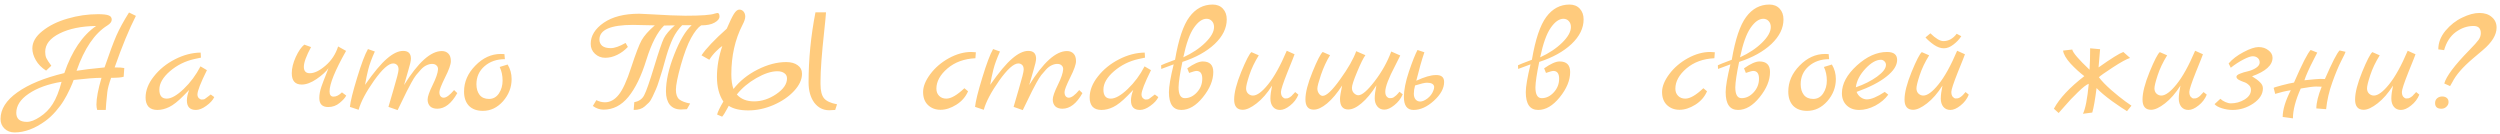 <?xml version="1.0" encoding="UTF-8"?> <svg xmlns="http://www.w3.org/2000/svg" width="523" height="28" viewBox="0 0 523 28" fill="none"><path d="M26.991 2.616L28.431 3.32C27.002 6.115 25.519 9.709 23.983 14.104C24.965 14.104 25.637 14.147 25.999 14.232L25.871 16.056C25.423 16.205 24.549 16.28 23.247 16.28C22.799 17.517 22.533 18.52 22.447 19.288C22.362 20.056 22.287 20.803 22.223 21.528C22.181 22.253 22.149 22.744 22.127 23H20.335C20.229 22.637 20.175 22.264 20.175 21.88C20.175 20.557 20.527 18.691 21.231 16.28C19.951 16.28 18.01 16.429 15.407 16.728C15.301 17.069 15.034 17.709 14.607 18.648C14.181 19.565 13.754 20.365 13.327 21.048C12.922 21.731 12.367 22.477 11.663 23.288C10.959 24.099 10.223 24.781 9.455 25.336C7.258 26.915 5.125 27.704 3.055 27.704C2.202 27.704 1.498 27.437 0.943 26.904C0.389 26.371 0.111 25.699 0.111 24.888C0.111 22.84 1.285 20.984 3.631 19.32C5.999 17.635 9.274 16.291 13.455 15.288C15.034 10.68 17.253 7.395 20.111 5.432C17.018 5.475 14.469 5.997 12.463 7C10.458 8.003 9.455 9.283 9.455 10.84C9.455 11.331 9.53 11.757 9.679 12.12C9.829 12.461 10.181 13.005 10.735 13.752L9.647 14.776C8.709 14.179 7.994 13.453 7.503 12.6C7.013 11.747 6.767 10.925 6.767 10.136C6.767 8.813 7.471 7.597 8.879 6.488C10.287 5.357 12.037 4.493 14.127 3.896C16.218 3.277 18.341 2.968 20.495 2.968C21.583 2.968 22.33 3.053 22.735 3.224C23.162 3.373 23.375 3.672 23.375 4.12C23.375 4.547 23.066 4.952 22.447 5.336C19.781 7 17.637 10.157 16.015 14.808C17.274 14.595 19.226 14.36 21.871 14.104C22.895 11.117 23.717 8.909 24.335 7.48C24.975 6.029 25.861 4.408 26.991 2.616ZM5.615 25.496C6.405 25.496 7.322 25.144 8.367 24.44C9.434 23.757 10.319 22.861 11.023 21.752C11.749 20.621 12.367 19.075 12.879 17.112C10.042 17.581 7.749 18.413 5.999 19.608C4.271 20.781 3.407 22.115 3.407 23.608C3.407 24.205 3.578 24.664 3.919 24.984C4.282 25.325 4.847 25.496 5.615 25.496ZM44.087 19.768L44.823 20.312C44.524 20.952 43.969 21.56 43.159 22.136C42.369 22.712 41.644 23 40.983 23C39.724 23 39.095 22.339 39.095 21.016C39.095 20.397 39.255 19.661 39.575 18.808L38.391 20.024C37.239 21.197 36.236 21.987 35.383 22.392C34.551 22.797 33.729 23 32.919 23C32.108 23 31.489 22.776 31.063 22.328C30.657 21.859 30.455 21.219 30.455 20.408C30.455 18.915 31.031 17.443 32.183 15.992C33.335 14.52 34.807 13.325 36.599 12.408C38.391 11.491 40.183 11.021 41.975 11L42.039 12.056L40.695 12.344C38.753 12.771 37.036 13.624 35.543 14.904C34.071 16.184 33.335 17.464 33.335 18.744C33.335 20.003 33.847 20.632 34.871 20.632C35.831 20.632 37.015 19.96 38.423 18.616C39.831 17.272 41.004 15.693 41.943 13.88L43.287 14.68C41.964 17.347 41.303 19.043 41.303 19.768C41.303 20.067 41.399 20.323 41.591 20.536C41.804 20.728 42.007 20.824 42.199 20.824C42.412 20.824 42.551 20.813 42.615 20.792C42.679 20.771 42.743 20.749 42.807 20.728C42.871 20.685 42.945 20.632 43.031 20.568C43.137 20.504 43.223 20.44 43.287 20.376C43.372 20.312 43.5 20.216 43.671 20.088C43.841 19.96 43.98 19.853 44.087 19.768ZM71.534 19.32L72.43 19.992C72.217 20.44 71.758 20.952 71.054 21.528C70.371 22.104 69.571 22.392 68.654 22.392C67.417 22.392 66.798 21.763 66.798 20.504C66.798 19.779 66.947 18.979 67.246 18.104C67.566 17.208 67.875 16.397 68.174 15.672C68.473 14.925 68.654 14.456 68.718 14.264C68.206 14.989 67.374 15.747 66.222 16.536C65.091 17.304 64.057 17.688 63.118 17.688C61.731 17.688 61.038 16.899 61.038 15.32C61.038 14.296 61.315 13.165 61.87 11.928C62.446 10.691 63.043 9.827 63.662 9.336L65.07 9.848C64.067 11.704 63.566 13.08 63.566 13.976C63.566 14.872 63.982 15.32 64.814 15.32C65.774 15.32 66.873 14.787 68.11 13.72C69.347 12.653 70.222 11.32 70.734 9.72L72.398 10.648C70.094 14.723 68.942 17.549 68.942 19.128C68.942 19.853 69.219 20.216 69.774 20.216C70.35 20.216 70.937 19.917 71.534 19.32ZM94.992 18.84L95.663 19.48C94.448 21.656 93.05 22.744 91.472 22.744C90.832 22.744 90.33 22.573 89.968 22.232C89.626 21.869 89.456 21.4 89.456 20.824C89.456 20.227 89.808 19.213 90.511 17.784C91.216 16.355 91.589 15.267 91.632 14.52C91.653 14.179 91.546 13.901 91.311 13.688C91.098 13.475 90.799 13.368 90.415 13.368C90.031 13.368 89.637 13.464 89.231 13.656C88.847 13.827 88.463 14.115 88.079 14.52C87.717 14.925 87.376 15.32 87.055 15.704C86.757 16.088 86.415 16.632 86.031 17.336C85.669 18.04 85.359 18.627 85.103 19.096C84.656 19.971 84.016 21.283 83.183 23.032L81.263 22.36C81.263 22.296 81.615 21.091 82.32 18.744C83.023 16.397 83.376 15 83.376 14.552C83.376 14.104 83.269 13.784 83.055 13.592C82.842 13.379 82.576 13.272 82.255 13.272C81.296 13.272 79.962 14.467 78.255 16.856C76.57 19.245 75.493 21.283 75.023 22.968L73.2 22.36C73.306 21.229 73.808 19.203 74.704 16.28C75.6 13.336 76.357 11.331 76.975 10.264L78.415 10.776C77.754 12.248 77.296 13.496 77.04 14.52C76.784 15.523 76.559 16.6 76.368 17.752C78.202 15.128 79.738 13.293 80.975 12.248C82.213 11.181 83.333 10.648 84.335 10.648C85.424 10.648 85.968 11.192 85.968 12.28C85.968 12.707 85.775 13.549 85.391 14.808C85.029 16.067 84.741 17.059 84.528 17.784C87.472 13.048 90.106 10.68 92.431 10.68C93.007 10.68 93.466 10.861 93.808 11.224C94.149 11.565 94.32 12.088 94.32 12.792C94.32 13.475 93.914 14.616 93.103 16.216C92.314 17.816 91.919 18.829 91.919 19.256C91.919 19.661 92.005 19.96 92.175 20.152C92.346 20.344 92.559 20.44 92.816 20.44C93.37 20.44 94.096 19.907 94.992 18.84ZM106.198 13.496C106.752 14.413 107.03 15.427 107.03 16.536C107.03 18.264 106.432 19.811 105.238 21.176C104.043 22.52 102.635 23.192 101.014 23.192C99.776 23.192 98.805 22.84 98.102 22.136C97.419 21.411 97.078 20.419 97.078 19.16C97.078 17.133 97.867 15.32 99.445 13.72C101.024 12.099 102.795 11.288 104.758 11.288C105.12 11.288 105.376 11.299 105.526 11.32L105.622 12.376C103.915 12.376 102.496 12.867 101.366 13.848C100.235 14.829 99.669 16.088 99.669 17.624C99.669 18.541 99.894 19.288 100.342 19.864C100.79 20.419 101.44 20.696 102.294 20.696C103.168 20.696 103.862 20.312 104.374 19.544C104.886 18.776 105.142 17.88 105.142 16.856C105.142 15.811 104.939 14.861 104.534 14.008L106.198 13.496ZM136.983 5.304L132.407 5.208C127.735 5.208 125.399 6.232 125.399 8.28C125.399 8.813 125.591 9.251 125.975 9.592C126.381 9.912 126.978 10.072 127.767 10.072C128.557 10.072 129.591 9.709 130.871 8.984L131.351 9.816C130.69 10.52 129.943 11.075 129.111 11.48C128.279 11.885 127.447 12.088 126.615 12.088C125.783 12.088 125.069 11.811 124.471 11.256C123.874 10.701 123.575 10.008 123.575 9.176C123.575 7.491 124.482 6.019 126.295 4.76C128.13 3.501 130.605 2.872 133.719 2.872C133.783 2.872 134.466 2.904 135.767 2.968C139.309 3.181 141.837 3.288 143.351 3.288C146.701 3.288 148.759 3.139 149.527 2.84C149.826 2.755 150.007 2.712 150.071 2.712C150.37 2.712 150.519 2.957 150.519 3.448C150.519 3.917 150.178 4.344 149.495 4.728C148.834 5.112 147.895 5.304 146.679 5.304C146.018 5.731 145.314 6.616 144.567 7.96C143.842 9.283 143.127 11.181 142.423 13.656C141.741 16.109 141.399 17.816 141.399 18.776C141.399 19.715 141.634 20.387 142.103 20.792C142.594 21.176 143.351 21.464 144.375 21.656L143.703 22.84C143.149 22.883 142.733 22.904 142.455 22.904C141.453 22.904 140.674 22.573 140.119 21.912C139.586 21.229 139.319 20.301 139.319 19.128C139.319 16.909 139.895 14.339 141.047 11.416C142.199 8.472 143.415 6.424 144.695 5.272H142.711C141.943 6.04 141.303 6.947 140.791 7.992C140.301 9.016 139.842 10.243 139.415 11.672C139.01 13.101 138.733 14.083 138.583 14.616C138.434 15.149 138.21 15.864 137.911 16.76C137.634 17.656 137.399 18.307 137.207 18.712C137.037 19.096 136.813 19.587 136.535 20.184C136.258 20.781 135.991 21.208 135.735 21.464C135.501 21.699 135.213 21.965 134.871 22.264C134.317 22.755 133.549 23 132.567 23L132.695 21.368C133.677 21.197 134.37 20.707 134.775 19.896C135.202 19.085 135.895 17.101 136.855 13.944C137.815 10.787 138.487 8.813 138.871 8.024C139.277 7.213 140.045 6.307 141.175 5.304L139.319 5.336H138.935C137.527 6.701 136.29 9.091 135.223 12.504C134.178 15.896 132.919 18.488 131.447 20.28C129.997 22.051 128.269 22.936 126.263 22.936C125.474 22.936 124.727 22.68 124.023 22.168L124.759 20.952C125.357 21.251 125.954 21.4 126.551 21.4C127.618 21.4 128.567 20.888 129.399 19.864C130.253 18.84 131.138 16.909 132.055 14.072C132.994 11.213 133.719 9.325 134.231 8.408C134.765 7.469 135.682 6.435 136.983 5.304ZM164.482 12.984C165.485 12.984 166.285 13.208 166.882 13.656C167.48 14.083 167.778 14.68 167.778 15.448C167.778 16.643 167.224 17.837 166.114 19.032C165.005 20.227 163.565 21.208 161.794 21.976C160.045 22.723 158.296 23.096 156.546 23.096C154.797 23.096 153.432 22.776 152.45 22.136C152.429 22.157 152.344 22.317 152.194 22.616C151.746 23.469 151.373 24.067 151.074 24.408L150.018 23.96C150.168 23.363 150.605 22.456 151.33 21.24C150.434 19.896 149.986 18.179 149.986 16.088C149.986 13.976 150.36 11.821 151.106 9.624C150.786 9.816 150.349 10.189 149.794 10.744C149.24 11.299 148.77 11.885 148.386 12.504L146.754 11.576C147.693 10.168 149.453 8.312 152.034 6.008C152.674 4.515 153.176 3.48 153.538 2.904C153.922 2.307 154.296 2.008 154.658 2.008C155.021 2.008 155.32 2.147 155.554 2.424C155.789 2.701 155.906 3.053 155.906 3.48C155.906 3.907 155.714 4.483 155.33 5.208C153.773 8.237 152.994 11.693 152.994 15.576C152.994 16.792 153.144 17.805 153.442 18.616C154.744 16.952 156.429 15.597 158.498 14.552C160.568 13.507 162.562 12.984 164.482 12.984ZM171.65 17.624C171.65 19.011 171.906 20.003 172.418 20.6C172.93 21.176 173.826 21.581 175.106 21.816L174.722 23C174.168 23.043 173.752 23.064 173.474 23.064C172.194 23.064 171.149 22.531 170.338 21.464C169.549 20.376 169.154 18.968 169.154 17.24C169.154 12.376 169.634 7.491 170.594 2.584H172.802C172.76 3.288 172.632 4.621 172.418 6.584C171.906 11.299 171.65 14.765 171.65 16.984V17.624ZM154.146 19.768C155 20.728 156.205 21.208 157.762 21.208C159.341 21.208 160.877 20.707 162.37 19.704C163.885 18.68 164.642 17.581 164.642 16.408C164.642 15.939 164.461 15.576 164.098 15.32C163.736 15.043 163.245 14.904 162.626 14.904C161.368 14.904 159.896 15.384 158.21 16.344C156.546 17.304 155.192 18.445 154.146 19.768ZM201.75 18.456L202.518 19.096C202.006 20.269 201.184 21.208 200.054 21.912C198.923 22.616 197.824 22.968 196.758 22.968C195.712 22.968 194.838 22.637 194.134 21.976C193.451 21.315 193.11 20.408 193.11 19.256C193.11 18.104 193.611 16.856 194.614 15.512C195.616 14.168 196.907 13.059 198.486 12.184C200.086 11.309 201.654 10.872 203.19 10.872C203.403 10.872 203.723 10.893 204.15 10.936L204.054 12.184C201.707 12.291 199.755 13.005 198.198 14.328C196.662 15.651 195.894 17.059 195.894 18.552C195.894 19.171 196.086 19.672 196.47 20.056C196.854 20.44 197.355 20.632 197.974 20.632C198.955 20.632 200.214 19.907 201.75 18.456ZM225.773 18.84L226.445 19.48C225.229 21.656 223.831 22.744 222.253 22.744C221.613 22.744 221.111 22.573 220.749 22.232C220.407 21.869 220.237 21.4 220.237 20.824C220.237 20.227 220.589 19.213 221.293 17.784C221.997 16.355 222.37 15.267 222.413 14.52C222.434 14.179 222.327 13.901 222.093 13.688C221.879 13.475 221.581 13.368 221.197 13.368C220.813 13.368 220.418 13.464 220.013 13.656C219.629 13.827 219.245 14.115 218.861 14.52C218.498 14.925 218.157 15.32 217.837 15.704C217.538 16.088 217.197 16.632 216.813 17.336C216.45 18.04 216.141 18.627 215.885 19.096C215.437 19.971 214.797 21.283 213.965 23.032L212.045 22.36C212.045 22.296 212.397 21.091 213.101 18.744C213.805 16.397 214.157 15 214.157 14.552C214.157 14.104 214.05 13.784 213.837 13.592C213.623 13.379 213.357 13.272 213.037 13.272C212.077 13.272 210.743 14.467 209.037 16.856C207.351 19.245 206.274 21.283 205.805 22.968L203.981 22.36C204.087 21.229 204.589 19.203 205.485 16.28C206.381 13.336 207.138 11.331 207.757 10.264L209.197 10.776C208.535 12.248 208.077 13.496 207.821 14.52C207.565 15.523 207.341 16.6 207.149 17.752C208.983 15.128 210.519 13.293 211.757 12.248C212.994 11.181 214.114 10.648 215.117 10.648C216.205 10.648 216.749 11.192 216.749 12.28C216.749 12.707 216.557 13.549 216.173 14.808C215.81 16.067 215.522 17.059 215.309 17.784C218.253 13.048 220.887 10.68 223.213 10.68C223.789 10.68 224.247 10.861 224.589 11.224C224.93 11.565 225.101 12.088 225.101 12.792C225.101 13.475 224.695 14.616 223.885 16.216C223.095 17.816 222.701 18.829 222.701 19.256C222.701 19.661 222.786 19.96 222.957 20.152C223.127 20.344 223.341 20.44 223.597 20.44C224.151 20.44 224.877 19.907 225.773 18.84ZM241.587 19.768L242.323 20.312C242.024 20.952 241.469 21.56 240.659 22.136C239.869 22.712 239.144 23 238.483 23C237.224 23 236.595 22.339 236.595 21.016C236.595 20.397 236.755 19.661 237.075 18.808L235.891 20.024C234.739 21.197 233.736 21.987 232.883 22.392C232.051 22.797 231.229 23 230.419 23C229.608 23 228.989 22.776 228.563 22.328C228.157 21.859 227.955 21.219 227.955 20.408C227.955 18.915 228.531 17.443 229.683 15.992C230.835 14.52 232.307 13.325 234.099 12.408C235.891 11.491 237.683 11.021 239.475 11L239.539 12.056L238.195 12.344C236.253 12.771 234.536 13.624 233.043 14.904C231.571 16.184 230.835 17.464 230.835 18.744C230.835 20.003 231.347 20.632 232.371 20.632C233.331 20.632 234.515 19.96 235.923 18.616C237.331 17.272 238.504 15.693 239.443 13.88L240.787 14.68C239.464 17.347 238.803 19.043 238.803 19.768C238.803 20.067 238.899 20.323 239.091 20.536C239.304 20.728 239.507 20.824 239.699 20.824C239.912 20.824 240.051 20.813 240.115 20.792C240.179 20.771 240.243 20.749 240.307 20.728C240.371 20.685 240.445 20.632 240.531 20.568C240.637 20.504 240.723 20.44 240.787 20.376C240.872 20.312 241 20.216 241.171 20.088C241.341 19.96 241.48 19.853 241.587 19.768ZM247.355 12.952C246.843 15.384 246.576 17.155 246.555 18.264C246.555 19.779 246.992 20.536 247.867 20.536C248.806 20.536 249.648 20.131 250.395 19.32C251.142 18.509 251.515 17.56 251.515 16.472C251.515 15.384 251.11 14.84 250.299 14.84C250.064 14.84 249.552 14.979 248.763 15.256L248.379 14.296C249.744 13.336 250.822 12.856 251.611 12.856C253.083 12.856 253.819 13.592 253.819 15.064C253.819 16.792 253.094 18.552 251.643 20.344C250.214 22.115 248.71 23 247.131 23C245.403 23 244.539 21.763 244.539 19.288C244.539 18.115 244.87 16.173 245.531 13.464L242.939 14.424L242.907 13.656C243.12 13.528 244.091 13.144 245.819 12.504C246.544 8.237 247.547 5.251 248.827 3.544C250.107 1.816 251.728 0.952 253.691 0.952C254.587 0.952 255.302 1.24 255.835 1.816C256.368 2.392 256.635 3.139 256.635 4.056C256.635 5.891 255.792 7.608 254.107 9.208C252.422 10.787 250.171 12.035 247.355 12.952ZM247.547 11.992C249.403 11.139 250.939 10.115 252.155 8.92C253.371 7.725 253.979 6.637 253.979 5.656C253.979 5.144 253.83 4.728 253.531 4.408C253.232 4.088 252.859 3.928 252.411 3.928C251.515 3.928 250.63 4.557 249.755 5.816C248.88 7.075 248.144 9.133 247.547 11.992ZM270.952 19.256L271.624 19.8C271.261 20.696 270.685 21.453 269.896 22.072C269.128 22.691 268.424 23 267.784 23C267.165 23 266.675 22.787 266.312 22.36C265.949 21.912 265.768 21.336 265.768 20.632C265.768 19.928 265.885 19.021 266.12 17.912C265.117 19.491 264.04 20.728 262.888 21.624C261.736 22.52 260.765 22.968 259.976 22.968C258.781 22.968 258.184 22.253 258.184 20.824C258.184 19.395 258.675 17.475 259.656 15.064C260.659 12.632 261.373 11.245 261.8 10.904L263.336 11.576C262.461 12.984 261.8 14.371 261.352 15.736C260.904 17.101 260.68 18.019 260.68 18.488C260.68 18.936 260.819 19.299 261.096 19.576C261.395 19.853 261.736 19.992 262.12 19.992C262.973 19.992 264.029 19.213 265.288 17.656C266.568 16.077 267.869 13.731 269.192 10.616L270.824 11.352C270.781 11.523 270.291 12.76 269.352 15.064C268.435 17.368 267.976 18.755 267.976 19.224C267.976 19.672 268.072 20.013 268.264 20.248C268.477 20.483 268.68 20.6 268.872 20.6C269.085 20.6 269.245 20.589 269.352 20.568C269.459 20.547 269.565 20.504 269.672 20.44C269.779 20.376 269.864 20.323 269.928 20.28C270.013 20.237 270.109 20.163 270.216 20.056L270.44 19.8C270.504 19.757 270.589 19.672 270.696 19.544C270.824 19.395 270.909 19.299 270.952 19.256ZM289.8 19.192C289.8 19.619 289.896 19.949 290.088 20.184C290.301 20.419 290.515 20.536 290.728 20.536C290.941 20.536 291.101 20.525 291.208 20.504C291.315 20.483 291.421 20.44 291.528 20.376C291.635 20.291 291.72 20.227 291.784 20.184C291.869 20.141 291.965 20.067 292.072 19.96C292.2 19.832 292.285 19.747 292.328 19.704C292.413 19.576 292.563 19.405 292.776 19.192L293.448 19.736C293.064 20.632 292.477 21.389 291.688 22.008C290.92 22.627 290.227 22.936 289.608 22.936C288.989 22.936 288.499 22.712 288.136 22.264C287.773 21.816 287.592 21.251 287.592 20.568C287.592 19.864 287.709 18.957 287.944 17.848C286.92 19.469 285.885 20.717 284.84 21.592C283.816 22.467 282.888 22.904 282.056 22.904C280.904 22.904 280.328 22.168 280.328 20.696C280.328 20.227 280.477 19.288 280.776 17.88C279.752 19.48 278.707 20.728 277.64 21.624C276.595 22.499 275.656 22.936 274.824 22.936C273.672 22.936 273.096 22.221 273.096 20.792C273.096 19.363 273.587 17.453 274.568 15.064C275.549 12.653 276.264 11.256 276.712 10.872L278.248 11.544C277.523 12.717 276.893 14.072 276.36 15.608C275.848 17.123 275.592 18.093 275.592 18.52C275.592 18.925 275.709 19.288 275.944 19.608C276.179 19.907 276.435 20.056 276.712 20.056C277.501 20.056 278.717 18.904 280.36 16.6C282.024 14.296 283.144 12.333 283.72 10.712L285.64 11.544C285.213 12.12 284.637 13.283 283.912 15.032C283.187 16.76 282.824 17.869 282.824 18.36C282.824 18.851 282.973 19.235 283.272 19.512C283.571 19.789 283.869 19.928 284.168 19.928C284.936 19.928 286.067 18.957 287.56 17.016C289.075 15.053 290.237 12.973 291.048 10.776L292.936 11.608C292.808 11.885 292.456 12.589 291.88 13.72C290.493 16.344 289.8 18.168 289.8 19.192ZM300.35 15.704C301.523 15.661 302.11 16.141 302.11 17.144C302.11 18.467 301.395 19.779 299.966 21.08C298.558 22.36 297.139 23 295.71 23C294.366 23 293.694 22.093 293.694 20.28C293.694 18.851 294.046 17.08 294.75 14.968C295.475 12.835 296.072 11.331 296.542 10.456L297.982 10.936C297.427 12.557 296.862 14.541 296.286 16.888C297.992 16.099 299.347 15.704 300.35 15.704ZM299.838 19C299.966 18.723 300.03 18.445 300.03 18.168C299.966 17.592 299.464 17.304 298.526 17.304C298.078 17.304 297.246 17.496 296.03 17.88C295.859 18.52 295.774 19.096 295.774 19.608C295.774 20.099 295.891 20.493 296.126 20.792C296.382 21.091 296.712 21.24 297.118 21.24C297.544 21.24 298.046 21.027 298.622 20.6C299.198 20.152 299.603 19.619 299.838 19ZM322.011 12.952C321.499 15.384 321.233 17.155 321.211 18.264C321.211 19.779 321.649 20.536 322.523 20.536C323.462 20.536 324.305 20.131 325.051 19.32C325.798 18.509 326.171 17.56 326.171 16.472C326.171 15.384 325.766 14.84 324.955 14.84C324.721 14.84 324.209 14.979 323.419 15.256L323.035 14.296C324.401 13.336 325.478 12.856 326.267 12.856C327.739 12.856 328.475 13.592 328.475 15.064C328.475 16.792 327.75 18.552 326.299 20.344C324.87 22.115 323.366 23 321.787 23C320.059 23 319.195 21.763 319.195 19.288C319.195 18.115 319.526 16.173 320.187 13.464L317.595 14.424L317.563 13.656C317.777 13.528 318.747 13.144 320.475 12.504C321.201 8.237 322.203 5.251 323.483 3.544C324.763 1.816 326.385 0.952 328.347 0.952C329.243 0.952 329.958 1.24 330.491 1.816C331.025 2.392 331.291 3.139 331.291 4.056C331.291 5.891 330.449 7.608 328.763 9.208C327.078 10.787 324.827 12.035 322.011 12.952ZM322.203 11.992C324.059 11.139 325.595 10.115 326.811 8.92C328.027 7.725 328.635 6.637 328.635 5.656C328.635 5.144 328.486 4.728 328.187 4.408C327.889 4.088 327.515 3.928 327.067 3.928C326.171 3.928 325.286 4.557 324.411 5.816C323.537 7.075 322.801 9.133 322.203 11.992ZM356.343 18.456L357.111 19.096C356.599 20.269 355.778 21.208 354.647 21.912C353.517 22.616 352.418 22.968 351.351 22.968C350.306 22.968 349.431 22.637 348.727 21.976C348.045 21.315 347.703 20.408 347.703 19.256C347.703 18.104 348.205 16.856 349.207 15.512C350.21 14.168 351.501 13.059 353.079 12.184C354.679 11.309 356.247 10.872 357.783 10.872C357.997 10.872 358.317 10.893 358.743 10.936L358.647 12.184C356.301 12.291 354.349 13.005 352.791 14.328C351.255 15.651 350.487 17.059 350.487 18.552C350.487 19.171 350.679 19.672 351.063 20.056C351.447 20.44 351.949 20.632 352.567 20.632C353.549 20.632 354.807 19.907 356.343 18.456ZM363.824 12.952C363.312 15.384 363.045 17.155 363.024 18.264C363.024 19.779 363.461 20.536 364.336 20.536C365.274 20.536 366.117 20.131 366.864 19.32C367.61 18.509 367.984 17.56 367.984 16.472C367.984 15.384 367.578 14.84 366.768 14.84C366.533 14.84 366.021 14.979 365.232 15.256L364.848 14.296C366.213 13.336 367.29 12.856 368.08 12.856C369.552 12.856 370.288 13.592 370.288 15.064C370.288 16.792 369.562 18.552 368.112 20.344C366.682 22.115 365.178 23 363.6 23C361.872 23 361.008 21.763 361.008 19.288C361.008 18.115 361.338 16.173 362 13.464L359.408 14.424L359.376 13.656C359.589 13.528 360.56 13.144 362.288 12.504C363.013 8.237 364.016 5.251 365.296 3.544C366.576 1.816 368.197 0.952 370.16 0.952C371.056 0.952 371.77 1.24 372.304 1.816C372.837 2.392 373.104 3.139 373.104 4.056C373.104 5.891 372.261 7.608 370.576 9.208C368.89 10.787 366.64 12.035 363.824 12.952ZM364.016 11.992C365.872 11.139 367.408 10.115 368.624 8.92C369.84 7.725 370.448 6.637 370.448 5.656C370.448 5.144 370.298 4.728 370 4.408C369.701 4.088 369.328 3.928 368.88 3.928C367.984 3.928 367.098 4.557 366.224 5.816C365.349 7.075 364.613 9.133 364.016 11.992ZM383.229 13.496C383.783 14.413 384.061 15.427 384.061 16.536C384.061 18.264 383.463 19.811 382.269 21.176C381.074 22.52 379.666 23.192 378.045 23.192C376.807 23.192 375.837 22.84 375.133 22.136C374.45 21.411 374.109 20.419 374.109 19.16C374.109 17.133 374.898 15.32 376.477 13.72C378.055 12.099 379.826 11.288 381.789 11.288C382.151 11.288 382.407 11.299 382.557 11.32L382.653 12.376C380.946 12.376 379.527 12.867 378.397 13.848C377.266 14.829 376.701 16.088 376.701 17.624C376.701 18.541 376.925 19.288 377.373 19.864C377.821 20.419 378.471 20.696 379.325 20.696C380.199 20.696 380.893 20.312 381.405 19.544C381.917 18.776 382.173 17.88 382.173 16.856C382.173 15.811 381.97 14.861 381.565 14.008L383.229 13.496ZM394.288 19.224L395.024 19.8C394.362 20.717 393.456 21.485 392.304 22.104C391.152 22.701 390.032 23 388.944 23C387.856 23 386.981 22.68 386.32 22.04C385.658 21.4 385.328 20.557 385.328 19.512C385.328 17.549 386.362 15.619 388.432 13.72C390.522 11.821 392.634 10.872 394.768 10.872C396.176 10.872 396.88 11.427 396.88 12.536C396.88 13.688 396.133 14.851 394.64 16.024C393.168 17.197 391.088 18.264 388.4 19.224C388.592 19.715 388.89 20.099 389.296 20.376C389.701 20.653 390.117 20.792 390.544 20.792C391.461 20.792 392.709 20.269 394.288 19.224ZM388.24 18.264C389.968 17.667 391.45 16.92 392.688 16.024C393.925 15.128 394.544 14.307 394.544 13.56C394.544 13.283 394.437 13.037 394.224 12.824C394.01 12.611 393.765 12.504 393.488 12.504C392.485 12.504 391.397 13.133 390.224 14.392C389.072 15.629 388.41 16.92 388.24 18.264ZM411.195 19.256L411.867 19.8C411.505 20.696 410.929 21.453 410.139 22.072C409.371 22.691 408.667 23 408.027 23C407.409 23 406.918 22.787 406.555 22.36C406.193 21.912 406.011 21.336 406.011 20.632C406.011 19.928 406.129 19.021 406.363 17.912C405.361 19.491 404.283 20.728 403.131 21.624C401.979 22.52 401.009 22.968 400.219 22.968C399.025 22.968 398.427 22.253 398.427 20.824C398.427 19.395 398.918 17.475 399.899 15.064C400.902 12.632 401.617 11.245 402.043 10.904L403.579 11.576C402.705 12.984 402.043 14.371 401.595 15.736C401.147 17.101 400.923 18.019 400.923 18.488C400.923 18.936 401.062 19.299 401.339 19.576C401.638 19.853 401.979 19.992 402.363 19.992C403.217 19.992 404.273 19.213 405.531 17.656C406.811 16.077 408.113 13.731 409.435 10.616L411.067 11.352C411.025 11.523 410.534 12.76 409.595 15.064C408.678 17.368 408.219 18.755 408.219 19.224C408.219 19.672 408.315 20.013 408.507 20.248C408.721 20.483 408.923 20.6 409.115 20.6C409.329 20.6 409.489 20.589 409.595 20.568C409.702 20.547 409.809 20.504 409.915 20.44C410.022 20.376 410.107 20.323 410.171 20.28C410.257 20.237 410.353 20.163 410.459 20.056L410.715 19.8C410.758 19.757 410.833 19.672 410.939 19.544C411.067 19.395 411.153 19.299 411.195 19.256ZM409.339 7.064L410.299 7.576C409.873 8.237 409.318 8.824 408.635 9.336C407.974 9.848 407.313 10.104 406.651 10.104C405.99 10.104 405.297 9.859 404.571 9.368C403.846 8.856 403.259 8.344 402.811 7.832L403.835 6.968C404.945 8.056 405.851 8.6 406.555 8.6C407.643 8.6 408.571 8.088 409.339 7.064ZM429.674 22.744C430.826 20.589 432.949 18.317 436.042 15.928C435.082 15.203 434.122 14.328 433.162 13.304C432.224 12.259 431.701 11.352 431.594 10.584L433.514 10.36C433.642 11.021 434.848 12.429 437.13 14.584C437.216 13.304 437.258 11.811 437.258 10.104L439.338 10.296L439.018 14.104C441.642 12.248 443.37 11.171 444.202 10.872L445.61 12.12C444.864 12.355 443.658 13.016 441.994 14.104C440.33 15.192 439.36 15.875 439.082 16.152C439.658 16.92 440.512 17.805 441.642 18.808C442.773 19.789 443.765 20.589 444.618 21.208L445.898 22.104L444.97 23.256C444.352 22.893 443.317 22.2 441.866 21.176C440.437 20.131 439.349 19.213 438.602 18.424C438.304 20.792 438.005 22.499 437.706 23.544L435.754 23.8C436.266 22.776 436.672 20.685 436.97 17.528C436.501 17.677 435.744 18.264 434.698 19.288C433.653 20.291 432.725 21.272 431.914 22.232L430.666 23.64L429.674 22.744ZM460.983 19.256L461.655 19.8C461.293 20.696 460.717 21.453 459.927 22.072C459.159 22.691 458.455 23 457.815 23C457.197 23 456.706 22.787 456.343 22.36C455.981 21.912 455.799 21.336 455.799 20.632C455.799 19.928 455.917 19.021 456.151 17.912C455.149 19.491 454.071 20.728 452.919 21.624C451.767 22.52 450.797 22.968 450.007 22.968C448.813 22.968 448.215 22.253 448.215 20.824C448.215 19.395 448.706 17.475 449.687 15.064C450.69 12.632 451.405 11.245 451.831 10.904L453.367 11.576C452.493 12.984 451.831 14.371 451.383 15.736C450.935 17.101 450.711 18.019 450.711 18.488C450.711 18.936 450.85 19.299 451.127 19.576C451.426 19.853 451.767 19.992 452.151 19.992C453.005 19.992 454.061 19.213 455.319 17.656C456.599 16.077 457.901 13.731 459.223 10.616L460.855 11.352C460.813 11.523 460.322 12.76 459.383 15.064C458.466 17.368 458.007 18.755 458.007 19.224C458.007 19.672 458.103 20.013 458.295 20.248C458.509 20.483 458.711 20.6 458.903 20.6C459.117 20.6 459.277 20.589 459.383 20.568C459.49 20.547 459.597 20.504 459.703 20.44C459.81 20.376 459.895 20.323 459.959 20.28C460.045 20.237 460.141 20.163 460.247 20.056L460.471 19.8C460.535 19.757 460.621 19.672 460.727 19.544C460.855 19.395 460.941 19.299 460.983 19.256ZM475.415 12.088C475.415 13.645 473.986 14.936 471.127 15.96C471.895 16.429 472.461 16.856 472.823 17.24C473.207 17.603 473.399 18.019 473.399 18.488C473.399 19.683 472.727 20.739 471.383 21.656C470.039 22.552 468.599 23 467.063 23C466.317 23 465.57 22.883 464.823 22.648C464.077 22.413 463.565 22.125 463.287 21.784L464.503 20.664C464.759 20.92 465.101 21.144 465.527 21.336C465.975 21.528 466.349 21.624 466.647 21.624C467.714 21.624 468.685 21.357 469.559 20.824C470.455 20.269 470.903 19.597 470.903 18.808C470.903 18.381 470.743 18.029 470.423 17.752C470.103 17.453 469.751 17.251 469.367 17.144C469.005 17.016 468.663 16.867 468.343 16.696C468.023 16.504 467.863 16.291 467.863 16.056C467.863 15.821 468.109 15.608 468.599 15.416C469.111 15.203 469.677 15.032 470.295 14.904C470.914 14.755 471.469 14.52 471.959 14.2C472.471 13.859 472.727 13.485 472.727 13.08C472.727 12.675 472.589 12.355 472.311 12.12C472.034 11.885 471.682 11.768 471.255 11.768C470.85 11.768 470.21 11.992 469.335 12.44C468.461 12.888 467.575 13.464 466.679 14.168L466.231 13.272C466.999 12.376 468.034 11.587 469.335 10.904C470.658 10.2 471.714 9.848 472.503 9.848C473.314 9.848 473.997 10.072 474.551 10.52C475.127 10.947 475.415 11.469 475.415 12.088ZM489.442 10.552L490.69 10.84C490.669 10.989 490.36 11.64 489.762 12.792C489.186 13.923 488.568 15.416 487.906 17.272C487.245 19.107 486.818 20.963 486.626 22.84L484.578 22.68C484.578 21.507 484.952 19.992 485.698 18.136C485.506 18.115 485.112 18.104 484.514 18.104C483.938 18.104 482.872 18.243 481.314 18.52C480.226 20.952 479.682 23.032 479.682 24.76L477.538 24.472C477.538 22.957 478.104 21.091 479.234 18.872C478.146 19.043 477.058 19.299 475.97 19.64L475.65 18.392C475.65 18.328 476.216 18.147 477.346 17.848C478.498 17.549 479.352 17.357 479.906 17.272C481.613 13.347 482.776 11.075 483.394 10.456L484.77 11C484.664 11.213 484.418 11.693 484.034 12.44C483.074 14.296 482.424 15.747 482.082 16.792C483.938 16.6 485.048 16.504 485.41 16.504C485.794 16.504 486.114 16.515 486.37 16.536C487.864 13.101 488.888 11.107 489.442 10.552ZM505.452 19.256L506.124 19.8C505.761 20.696 505.185 21.453 504.396 22.072C503.628 22.691 502.924 23 502.284 23C501.665 23 501.175 22.787 500.812 22.36C500.449 21.912 500.268 21.336 500.268 20.632C500.268 19.928 500.385 19.021 500.62 17.912C499.617 19.491 498.54 20.728 497.388 21.624C496.236 22.52 495.265 22.968 494.476 22.968C493.281 22.968 492.684 22.253 492.684 20.824C492.684 19.395 493.175 17.475 494.156 15.064C495.159 12.632 495.873 11.245 496.3 10.904L497.836 11.576C496.961 12.984 496.3 14.371 495.852 15.736C495.404 17.101 495.18 18.019 495.18 18.488C495.18 18.936 495.319 19.299 495.596 19.576C495.895 19.853 496.236 19.992 496.62 19.992C497.473 19.992 498.529 19.213 499.788 17.656C501.068 16.077 502.369 13.731 503.692 10.616L505.324 11.352C505.281 11.523 504.791 12.76 503.852 15.064C502.935 17.368 502.476 18.755 502.476 19.224C502.476 19.672 502.572 20.013 502.764 20.248C502.977 20.483 503.18 20.6 503.372 20.6C503.585 20.6 503.745 20.589 503.852 20.568C503.959 20.547 504.065 20.504 504.172 20.44C504.279 20.376 504.364 20.323 504.428 20.28C504.513 20.237 504.609 20.163 504.716 20.056L504.94 19.8C505.004 19.757 505.089 19.672 505.196 19.544C505.324 19.395 505.409 19.299 505.452 19.256ZM511.596 6.424C512.62 5.208 513.793 4.291 515.116 3.672C516.439 3.032 517.633 2.712 518.7 2.712C519.788 2.712 520.652 3 521.292 3.576C521.953 4.131 522.284 4.867 522.284 5.784C522.284 7.299 521.324 8.867 519.404 10.488L517.324 12.248C515.212 14.04 513.783 15.683 513.036 17.176C512.887 17.475 512.727 17.752 512.556 18.008L511.34 17.464C511.767 15.949 513.505 13.635 516.556 10.52C517.58 9.475 518.241 8.739 518.54 8.312C518.839 7.864 518.988 7.405 518.988 6.936C518.988 5.933 518.476 5.432 517.452 5.432C516.151 5.432 514.913 5.859 513.74 6.712C512.588 7.565 511.777 8.824 511.308 10.488L510.092 10.328C510.092 8.941 510.593 7.64 511.596 6.424ZM509.42 21.56C509.42 21.155 509.559 20.824 509.836 20.568C510.135 20.312 510.487 20.184 510.892 20.184C511.319 20.184 511.649 20.291 511.884 20.504C512.119 20.696 512.236 20.984 512.236 21.368C512.236 21.731 512.087 22.051 511.788 22.328C511.511 22.605 511.159 22.744 510.732 22.744C509.857 22.744 509.42 22.349 509.42 21.56Z" fill="#FFCB7D"></path></svg> 